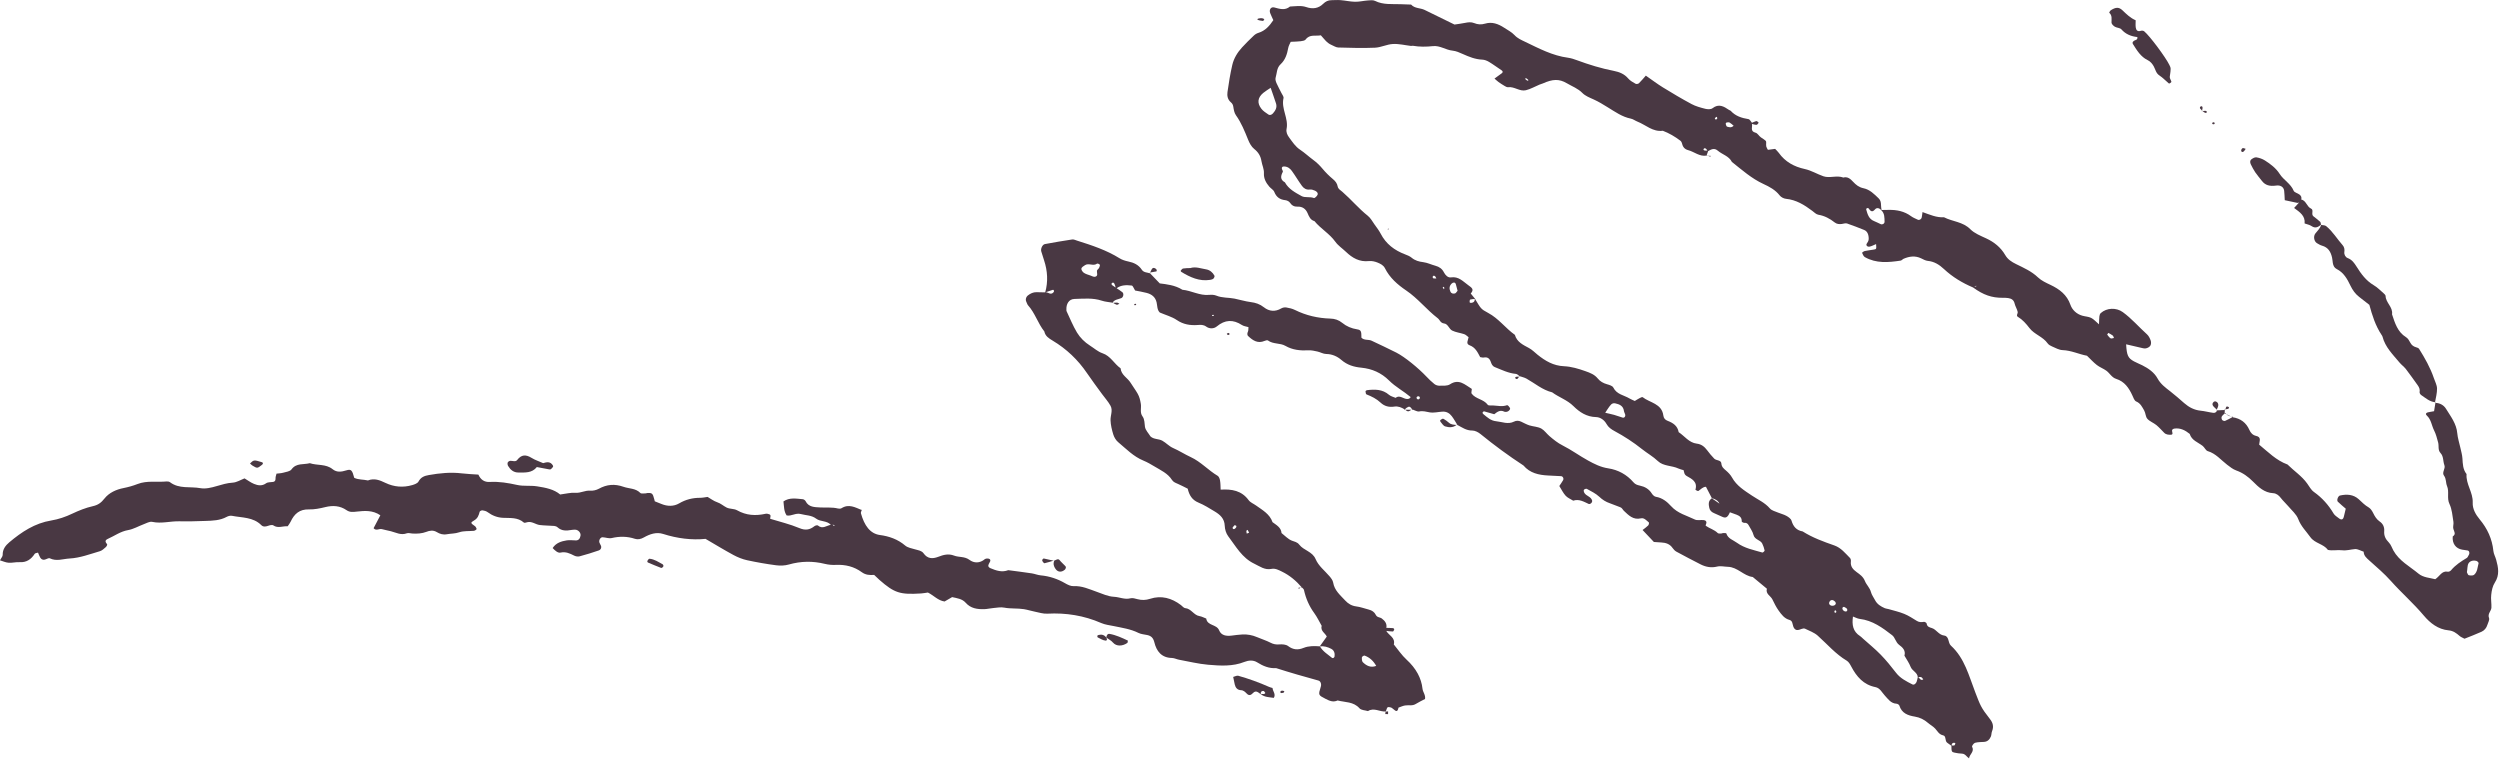 <?xml version="1.0" encoding="UTF-8" standalone="no"?><svg xmlns="http://www.w3.org/2000/svg" xmlns:xlink="http://www.w3.org/1999/xlink" fill="#493843" height="197.1" preserveAspectRatio="xMidYMid meet" version="1" viewBox="0.1 -0.0 649.5 197.1" width="649.5" zoomAndPan="magnify"><g id="change1_1"><path d="M444.74,129.42c-0.04-0.01-0.07-0.02-0.11-0.03c0.04,0.03,0.07,0.05,0.11,0.08c0.01,0,0.01-0.01,0.01-0.01 C444.75,129.44,444.74,129.43,444.74,129.42z"/><path d="M223.93,132.35c-0.01,0.02-0.02,0.04-0.02,0.06c0.05,0.02,0.1,0.04,0.15,0.06C224.06,132.47,223.93,132.35,223.93,132.35z"/><path d="M360.1,184.76c-0.02,0-0.05,0-0.07,0c-0.02,0.04-0.04,0.09-0.07,0.13L360.1,184.76z"/><path d="M648.25,151.37c1.3-1.99,0.91-3.95,0.35-5.97c-0.21-0.76-0.64-1.49-0.72-2.26c-0.32-3.13-1.56-5.82-3.56-8.21 c-1.04-1.25-1.89-2.74-1.81-4.35c0.12-2.65-1.81-4.79-1.6-7.42c-0.96-1.2-0.98-2.63-1.07-4.06c-0.06-0.94-0.34-1.87-0.54-2.8 c-0.27-1.24-0.69-2.47-0.8-3.73c-0.21-2.51-1.72-4.4-2.95-6.4c-0.56-0.9-1.56-1.48-2.73-1.5c-0.12,0.73-0.24,1.46-0.35,2.16 c-0.4,0.07-0.7,0.15-1,0.18c-1.04,0.11-1.39,0.48-0.87,0.96c1.14,1.06,1.23,2.57,1.87,3.84c0.5,0.98,0.77,2.08,1.06,3.16 c0.24,0.9-0.12,1.94,0.62,2.73c0.83,0.89,0.61,2.11,1,3.14c0.36,0.94-0.74,1.87-0.1,2.73c0.63,0.84,0.43,1.86,0.79,2.7 c0.64,1.51-0.11,3.11,0.63,4.66c0.67,1.39,0.77,3.07,1.03,4.64c0.1,0.6-0.19,1.29-0.01,1.86c0.22,0.72,0.73,1.35-0.17,1.94 c-0.16,1.83,0.76,3.13,2.45,3.43c0.47,0.08,0.94,0.12,1.41,0.21c0.45,0.09,0.61,0.69,0.32,1.15c-0.17,0.27-0.28,0.64-0.52,0.79 c-1.49,0.9-2.95,1.83-4.08,3.19c-0.18,0.22-0.58,0.44-0.83,0.39c-1.6-0.32-2.1,1.17-3.29,1.95c-1.38-0.36-3.13-0.43-4.33-1.43 c-2.28-1.9-5.05-3.31-6.56-6.05c-0.38-0.69-0.62-1.51-1.16-2.05c-0.85-0.86-1.31-1.76-1.21-2.97c0.08-1.03-0.32-1.91-1.16-2.48 c-0.83-0.57-1.29-1.35-1.72-2.23c-0.27-0.55-0.67-1.16-1.17-1.45c-0.99-0.56-1.74-1.36-2.56-2.11c-1.41-1.28-3.12-1.37-4.89-0.97 c-0.49,0.11-0.91,1.25-0.55,1.6c0.68,0.67,1.43,1.27,2.06,1.82c-0.21,0.85-0.36,1.44-0.49,2.03c-0.18,0.81-0.64,0.98-1.27,0.48 c-0.49-0.39-1.1-0.74-1.4-1.25c-1.32-2.23-2.98-4.09-5.1-5.6c-0.74-0.52-1.22-1.44-1.77-2.21c-1.4-1.96-3.43-3.26-5.1-4.93 c-2.93-1.06-5.05-3.26-7.37-5.16c0.05-0.9,0.68-1.96-0.82-2.28c-0.85-0.18-1.4-0.8-1.72-1.54c-0.84-1.91-2.29-2.97-4.32-3.29 l0.06-0.11c-0.15-0.02-0.31-0.05-0.45-0.09c0.11,0.05,0.21,0.1,0.32,0.16c-0.64,0.34-1.26,0.7-1.93,0.98 c-0.2,0.08-0.63-0.08-0.76-0.26c-0.15-0.21-0.22-0.65-0.1-0.86c0.19-0.32,0.5-0.57,0.79-0.83c0.14,0.07,0.29,0.14,0.43,0.21 c-0.1-0.1-0.21-0.2-0.3-0.34l-0.16,0.12c0.01-0.29,0.02-0.58,0.03-0.87c-0.66,0.03-1.33,0.06-1.99,0.09 c-0.17,0.44-0.52,0.71-0.98,0.65c-1.11-0.14-2.19-0.45-3.3-0.56c-1.67-0.17-3.04-0.89-4.27-1.97c-1.2-1.04-2.39-2.11-3.65-3.08 c-1.25-0.97-2.47-1.85-3.29-3.35c-0.83-1.52-2.34-2.59-3.94-3.39c-0.71-0.36-1.46-0.64-2.16-1.02c-1.57-0.86-1.88-1.55-2.05-4.44 c1.26,0.3,2.49,0.59,3.73,0.87c0.46,0.1,0.96,0.27,1.39,0.19c0.43-0.08,0.95-0.35,1.17-0.7c0.21-0.33,0.24-0.92,0.1-1.31 c-0.2-0.59-0.51-1.22-0.96-1.63c-2.12-1.91-3.98-4.1-6.31-5.79c-1.67-1.21-4.15-1.14-5.71,0.26c-0.21,0.19-0.33,0.56-0.36,0.86 c-0.07,0.57-0.06,1.15-0.1,2.06c-0.84-0.71-1.36-1.34-2.04-1.67c-0.69-0.34-1.53-0.35-2.29-0.57c-1.49-0.42-2.62-1.5-3.08-2.81 c-0.92-2.64-2.83-4.07-5.18-5.19c-1.14-0.54-2.37-1.1-3.26-1.95c-1.66-1.59-3.7-2.48-5.67-3.45c-1.2-0.59-2.18-1.21-2.85-2.37 c-1.16-1.99-2.86-3.35-4.94-4.32c-1.44-0.67-3.03-1.29-4.11-2.37c-1.94-1.97-4.62-1.96-6.84-3.11c-1.95,0.12-3.68-0.68-5.59-1.35 c-0.07,0.5-0.11,0.94-0.2,1.37c-0.11,0.52-0.63,0.81-1.05,0.6c-0.57-0.28-1.19-0.51-1.69-0.88c-1.76-1.31-3.75-1.7-5.88-1.66 c-0.61,0.01-1.22,0.02-1.82,0.03c-0.06-0.43-0.14-0.86-0.14-1.29c-0.01-0.66-0.12-1.26-0.62-1.74c-1.15-1.11-2.31-2.29-3.92-2.62 c-1.19-0.25-1.95-0.86-2.74-1.71c-0.61-0.66-1.38-1.39-2.5-1.07c-1.71-0.65-3.56,0.23-5.18-0.33c-1.63-0.56-3.12-1.51-4.87-1.89 c-2.72-0.59-5.07-1.86-6.73-4.2c-0.27-0.38-0.64-0.7-0.95-1.03c-0.65,0.09-1.27,0.17-1.88,0.25c-0.15-0.31-0.35-0.57-0.42-0.87 c-0.07-0.3-0.03-0.63-0.02-0.95c0-0.54-0.01-0.51-1.36-1.41c-0.52-0.35-0.87-1.09-1.4-1.22c-1.49-0.37-0.76-1.48-0.94-2.28 c0.4,0.09,0.81,0.25,1.21,0.23c0.19-0.01,0.37-0.35,0.55-0.54c-0.19-0.15-0.41-0.46-0.57-0.43c-0.41,0.07-0.8,0.29-1.19,0.44 c-0.3-0.33-0.56-0.9-0.9-0.95c-1.76-0.28-3.38-0.79-4.62-2.16c-0.1-0.11-0.29-0.13-0.42-0.22c-1.36-0.92-2.67-1.73-4.32-0.44 c-0.41,0.32-1.27,0.29-1.85,0.14c-1.23-0.31-2.49-0.65-3.59-1.24c-2.52-1.35-4.99-2.82-7.43-4.32c-1.46-0.9-2.83-1.94-4.44-3.06 c-0.51,0.57-1.11,1.31-1.78,1.97c-0.18,0.18-0.67,0.27-0.87,0.15c-0.69-0.39-1.43-0.79-1.93-1.38c-1-1.18-2.3-1.69-3.72-1.97 c-3.29-0.64-6.48-1.62-9.61-2.78c-0.74-0.28-1.52-0.53-2.3-0.64c-4.03-0.53-7.55-2.41-11.13-4.13c-1-0.48-1.99-0.89-2.79-1.76 c-0.74-0.79-1.77-1.31-2.7-1.92c-1.51-0.98-3.12-1.6-4.96-1.04c-0.96,0.29-1.9,0.23-2.81-0.15c-0.78-0.32-1.54-0.22-2.33-0.06 c-0.93,0.19-1.87,0.3-2.78,0.44c-2.62-1.29-5.18-2.55-7.76-3.8c-1.13-0.55-2.57-0.34-3.51-1.39c-0.94-0.03-1.88-0.07-2.82-0.1 c-2.21-0.07-4.44,0.19-6.54-0.85c-0.52-0.26-1.26-0.17-1.89-0.12c-1.11,0.08-2.21,0.36-3.31,0.34c-1.26-0.02-2.51-0.32-3.77-0.42 c-0.79-0.07-1.6,0-2.39,0.01c-0.84,0.01-1.5,0.33-2.11,0.93c-1.26,1.24-2.76,1.43-4.42,0.86c-1.38-0.47-2.81-0.2-4.22-0.14 c-1.3,1.09-2.68,0.61-4.08,0.24c-0.87-0.23-1.41,0.58-1.06,1.48c0.23,0.59,0.51,1.16,0.81,1.82c-0.98,1.47-2.09,2.77-3.9,3.31 c-0.44,0.13-0.87,0.41-1.2,0.73c-1.04,0.99-2.06,1.99-3.03,3.05c-1.2,1.31-2.13,2.83-2.53,4.55c-0.54,2.32-0.92,4.69-1.25,7.05 c-0.13,0.94,0.04,1.93,0.85,2.62c0.37,0.31,0.58,0.65,0.66,1.16c0.12,0.76,0.25,1.62,0.68,2.22c1.41,1.97,2.28,4.17,3.18,6.39 c0.35,0.87,0.85,1.8,1.55,2.36c1.07,0.85,1.69,1.83,1.9,3.14c0.17,1.08,0.71,2.08,0.65,3.22c-0.07,1.34,0.54,2.46,1.39,3.45 c0.41,0.48,1.09,0.83,1.3,1.37c0.54,1.36,1.46,2,2.87,2.15c0.42,0.05,0.96,0.3,1.18,0.63c0.5,0.75,1.13,1.09,1.98,1.05 c1.29-0.06,2.14,0.58,2.62,1.69c0.39,0.9,0.73,1.78,1.79,2.07c1.6,1.97,3.9,3.23,5.41,5.34c0.72,1.02,1.84,1.75,2.76,2.63 c1.67,1.6,3.51,2.68,5.97,2.41c0.76-0.08,1.62,0.12,2.33,0.42c0.7,0.3,1.44,0.65,1.84,1.44c1.24,2.49,3.3,4.28,5.52,5.78 c3.05,2.06,5.3,4.99,8.2,7.21c0.55,0.42,0.68,1.25,1.66,1.36c1.02,0.12,1.26,1.43,2.08,1.84c0.96,0.48,2.1,0.59,3.14,0.94 c0.42,0.14,0.75,0.52,1.13,0.79c-0.11,0.76-0.79,1.71,0.25,2.09c1.53,0.56,2.1,1.84,2.76,3.08c0.33,0.04,0.65,0.17,0.94,0.11 c0.97-0.19,1.5,0.24,1.81,1.1c0.21,0.58,0.38,1.11,1.09,1.4c1.77,0.7,3.48,1.57,5.43,1.75c0.35,0.03,0.67,0.37,1,0.63 c-0.02,0.03-0.04,0.06-0.06,0.09c0.07,0,0.14,0.01,0.2,0.01l-0.12-0.13c0.58,0.21,1.21,0.33,1.74,0.63 c2.2,1.23,4.14,2.94,6.67,3.56c1.77,1.31,3.92,1.97,5.55,3.6c1.55,1.54,3.41,2.78,5.85,2.83c1.1,0.02,2.14,0.75,2.71,1.77 c0.5,0.9,1.25,1.41,2.09,1.86c2.51,1.35,4.91,2.91,7.13,4.68c1.36,1.08,2.88,1.92,4.16,3.14c1.42,1.35,3.61,1.1,5.34,1.92 c0.41,0.2,0.88,0.28,1.32,0.42c0.17,0.59,0.13,1.13,0.83,1.53c1.32,0.74,2.86,1.5,2.24,3.55c-0.01,0.04,0.62,0.42,0.76,0.33 c0.66-0.42,1.16-1.09,1.98-1.09c0.52,1,1.02,1.97,1.53,2.95c0.83,0.24,1.58,0.58,1.98,1.43c-0.66-0.46-1.32-0.93-1.98-1.39 c-0.98,0.64-0.86,1.57-0.66,2.51c0.14,0.67,0.61,1.08,1.22,1.34c0.72,0.32,1.44,0.65,2.17,0.97c0.92,0.41,1.39,0.13,1.96-1.19 c0.6,0.22,1.2,0.42,1.79,0.65c0.79,0.31,1.34,0.77,1.28,1.74c-0.01,0.11,0.46,0.38,0.68,0.36c0.56-0.06,0.89,0.19,1.12,0.62 c0.45,0.83,1.04,1.63,1.26,2.52c0.33,1.29,1.8,1.26,2.28,2.26c0.27,0.56,0.48,1.17,0.61,1.78c0.03,0.14-0.44,0.57-0.58,0.53 c-2.27-0.66-4.62-1.09-6.62-2.54c-1-0.73-2.31-1.04-2.75-2.42c-0.04-0.12-0.56-0.09-0.85-0.1c-0.15,0-0.31,0.12-0.46,0.12 c-0.31-0.01-0.74,0.06-0.91-0.11c-0.89-0.9-2.13-1.19-3.12-1.9c-0.06-0.04,0.01-0.31,0.07-0.44c0.27-0.59-0.05-0.96-0.55-1.03 c-0.77-0.11-1.69,0.16-2.34-0.15c-2.11-1.03-4.47-1.58-6.17-3.46c-1.04-1.15-2.29-2.18-3.98-2.45c-0.4-0.06-0.83-0.5-1.06-0.87 c-0.74-1.17-1.82-1.77-3.11-2.04c-0.64-0.14-1.19-0.32-1.64-0.85c-1.73-2.02-4.02-3.25-6.55-3.63c-1.98-0.3-3.63-1.14-5.28-2.05 c-2.23-1.22-4.29-2.75-6.56-3.89c-1.31-0.66-2.36-1.52-3.45-2.45c-0.73-0.63-1.3-1.48-2.06-1.92c-0.91-0.53-2.12-0.53-3.16-0.86 c-0.74-0.24-1.43-0.64-2.15-0.97c-0.61-0.28-1.22-0.31-1.83,0c-1.57,0.79-3.1,0.05-4.65-0.1c-1.38-0.14-2.3-1.01-3.28-1.82 c-0.36-0.29-0.33-0.55,0.12-0.76c0.87,0.25,1.79,0.5,2.68,0.76c0.79-0.63,1.54-1.2,2.6-0.67c0.24,0.12,0.66,0.07,0.92-0.06 c0.26-0.12,0.55-0.41,0.6-0.67c0.04-0.21-0.23-0.51-0.41-0.73c-0.09-0.11-0.3-0.25-0.4-0.22c-1.22,0.46-2.44,0.12-3.66,0.07 c-0.46-0.02-1.16,0.08-1.34-0.17c-1.07-1.48-3.14-1.48-4.18-2.9c-0.21-0.29,0.16-1.15-0.02-1.27c-1.71-1.02-3.27-2.7-5.62-1.15 c-0.7,0.46-1.82,0.34-2.76,0.36c-0.43,0.01-0.95-0.17-1.29-0.44c-0.74-0.59-1.43-1.26-2.08-1.95c-2.09-2.21-5.56-5.06-7.78-6.2 c-2.12-1.08-4.29-2.08-6.44-3.1c-0.84-0.4-1.92-0.02-2.65-0.79c0.01-1.65-0.09-2.01-1.13-2.17c-1.46-0.23-2.75-0.77-3.87-1.69 c-0.91-0.74-1.91-1.07-3.08-1.1c-3.22-0.1-6.29-0.8-9.19-2.24c-0.69-0.34-1.49-0.53-2.25-0.65c-0.42-0.07-0.95,0.03-1.32,0.25 c-1.57,0.93-3.14,0.77-4.47-0.28c-1.07-0.85-2.17-1.21-3.47-1.37c-1.41-0.18-2.79-0.62-4.2-0.9c-1.55-0.31-3.18-0.14-4.7-0.77 c-0.56-0.23-1.26-0.26-1.88-0.2c-2.46,0.24-4.6-1.11-6.95-1.33c-1.93-1.22-4.17-1.43-5.88-1.65c-1.04-1.08-1.78-1.86-2.51-2.61 c0.03-0.06,0.05-0.1,0.07-0.16c-0.06,0.01-0.13,0.02-0.19,0.03l0.12,0.13c-0.74-0.25-1.67-0.2-2.14-0.92 c-0.86-1.31-2.09-1.87-3.55-2.17c-0.77-0.16-1.57-0.41-2.23-0.82c-3.42-2.13-7.19-3.37-10.99-4.57c-0.45-0.14-0.93-0.39-1.36-0.32 c-2.36,0.35-4.7,0.76-7.05,1.19c-0.67,0.12-1.17,1.23-0.95,1.93c0.23,0.76,0.47,1.52,0.72,2.28c0.91,2.76,1.08,5.53,0.3,8.34 c-0.76-0.02-1.52-0.04-2.28-0.05c-0.84-0.01-1.55,0.33-2.2,0.83c-0.53,0.41-0.71,1.12-0.41,1.71c0.15,0.28,0.22,0.63,0.42,0.86 c1.83,2.01,2.56,4.7,4.24,6.8c0.25,1.23,1.19,1.8,2.17,2.39c3.59,2.15,6.56,4.97,8.92,8.45c1.25,1.84,2.59,3.62,3.9,5.42 c0.74,1.02,1.61,1.96,2.21,3.06c0.65,1.19-0.04,2.5,0,3.75c0.04,1.25,0.35,2.52,0.72,3.72c0.23,0.73,0.69,1.5,1.27,1.98 c2.07,1.73,3.96,3.72,6.54,4.78c1.02,0.42,1.99,0.98,2.93,1.55c1.62,0.98,3.41,1.77,4.49,3.46c0.37,0.59,0.95,0.78,1.54,1.04 c0.88,0.38,1.72,0.84,2.56,1.25c0.39,1.67,1.12,2.93,2.8,3.62c1.47,0.6,2.83,1.47,4.2,2.29c1.4,0.84,2.55,1.84,2.62,3.73 c0.03,0.92,0.35,1.98,0.89,2.7c2,2.63,3.59,5.64,6.8,7.16c1.43,0.68,2.69,1.7,4.45,1.34c0.98-0.2,1.87,0.29,2.73,0.71 c2,0.97,3.66,2.37,5.11,4.05c-0.06,0.05-0.13,0.1-0.19,0.15c0.1-0.02,0.19-0.03,0.29-0.05c0,0-0.01-0.01-0.01-0.01 c0,0,0.01,0.01,0.01,0.01l-0.04-0.04c-0.03-0.03-0.06-0.06-0.06-0.06c0.21,0.23,0.54,0.44,0.6,0.71c0.48,2.19,1.34,4.19,2.68,6.02 c0.74,1.02,1.29,2.19,1.92,3.29c-0.38,1.36,0.94,1.91,1.33,2.8c-0.63,0.87-1.22,1.7-1.82,2.54c-1.43-0.11-2.88-0.14-4.23,0.41 c-1.46,0.59-2.71,0.49-4.02-0.5c-0.56-0.42-1.52-0.47-2.28-0.41c-0.83,0.06-1.51-0.05-2.26-0.44c-1.12-0.59-2.36-0.95-3.53-1.46 c-1.2-0.52-2.45-0.74-3.74-0.69c-0.95,0.04-1.9,0.19-2.85,0.3c-1.35,0.16-2.68,0.01-3.25-1.39c-0.65-1.6-3.08-1.12-3.34-3.04 c-0.59-0.22-1.16-0.54-1.77-0.64c-1.49-0.24-2.13-1.95-3.71-2.07c-0.38-0.03-0.72-0.52-1.09-0.79c-2.42-1.83-5.1-2.58-8.02-1.63 c-1.14,0.37-2.15,0.39-3.25,0.1c-0.61-0.16-1.3-0.38-1.86-0.23c-1.49,0.39-2.82-0.32-4.23-0.39c-1.62-0.08-3.04-0.78-4.55-1.31 c-1.91-0.67-3.82-1.58-5.98-1.46c-0.73,0.04-1.55-0.37-2.22-0.76c-1.97-1.14-4.05-1.83-6.32-2.04c-0.78-0.07-1.54-0.4-2.32-0.52 c-2.04-0.31-4.08-0.56-6.12-0.83c-1.63,0.64-3.13,0.11-4.62-0.51c-0.5-0.21-0.7-0.54-0.45-1.06c0.2-0.42,0.65-0.92,0.27-1.29 c-0.22-0.22-1.01-0.23-1.27-0.01c-1.31,1.12-2.83,1.07-3.98,0.21c-1.29-0.97-2.74-0.63-4.01-1.12c-1.51-0.58-2.8-0.2-4.15,0.32 c-1.48,0.56-2.78,0.52-3.8-0.93c-0.48-0.68-1.35-0.77-2.12-1c-0.91-0.27-1.97-0.43-2.65-1.01c-1.91-1.63-4.19-2.42-6.54-2.73 c-2.59-0.34-4.08-2.51-4.95-5.63c-0.07-0.25,0.11-0.56,0.21-0.86c-1.69-0.68-3.35-1.68-5.25-0.48c-0.23,0.15-0.63,0.15-0.92,0.08 c-1.56-0.39-3.15-0.18-4.71-0.28c-1.31-0.08-2.93-0.03-3.71-1.63c-0.12-0.24-0.48-0.49-0.75-0.51c-1.7-0.14-3.43-0.5-5,0.58 c0.16,1.27,0.08,2.55,0.83,3.64c1.27,0.25,2.32-0.73,3.69-0.36c1.34,0.37,2.74,0.26,4,1.21c1.08,0.82,2.77,0.46,3.79,1.59 c-1.1,0.18-2.15,1.21-3.36,0.17c-0.15-0.13-0.67,0-0.89,0.17c-1.22,0.96-2.35,1.17-3.92,0.51c-2.45-1.03-5.07-1.64-7.59-2.42 c-0.01-0.46,0.34-0.96-0.26-1.18c-0.29-0.11-0.65-0.19-0.94-0.12c-2.58,0.57-5.02,0.44-7.4-0.91c-0.79-0.45-1.9-0.3-2.72-0.71 c-0.83-0.42-1.52-1.08-2.47-1.39c-0.88-0.29-1.66-0.91-2.47-1.37c-0.69,0.09-1.32,0.23-1.96,0.23c-1.94,0-3.71,0.44-5.42,1.44 c-1.43,0.84-3.07,0.8-4.64,0.15c-0.58-0.24-1.18-0.47-1.7-0.68c-0.07-0.26-0.11-0.41-0.14-0.56c-0.38-1.5-0.57-1.67-1.81-1.59 c-0.16,0.01-0.31,0.1-0.47,0.09c-0.46-0.01-1.1,0.13-1.33-0.11c-1.23-1.26-2.91-1.08-4.37-1.6c-2.29-0.81-4.33-0.64-6.42,0.51 c-0.66,0.36-1.54,0.56-2.29,0.5c-1.31-0.11-2.42,0.65-3.74,0.54c-1.24-0.09-2.51,0.26-4.01,0.45c-1.61-1.36-3.74-1.77-5.99-2.12 c-1.74-0.28-3.47,0.02-5.18-0.36c-2.34-0.52-4.7-0.92-7.11-0.78c-1.46,0.09-2.41-0.64-2.97-1.91c-1.45-0.1-2.88-0.15-4.31-0.32 c-2.89-0.35-5.73-0.06-8.57,0.44c-1.17,0.2-2.07,0.56-2.68,1.69c-0.25,0.46-1.02,0.74-1.6,0.91c-2.39,0.7-4.76,0.5-6.99-0.57 c-1.48-0.71-2.9-1.29-4.54-0.63c-1.19-0.28-2.47-0.15-3.56-0.68c-0.51-1.97-0.8-2.33-2.02-1.95c-1.3,0.4-2.48,0.61-3.62-0.31 c-1.74-1.4-3.97-0.9-5.9-1.55c-1.61,0.44-3.5-0.12-4.76,1.62c-0.39,0.53-1.41,0.65-2.16,0.86c-0.58,0.16-1.2,0.17-1.73,0.24 c-0.12,0.5-0.26,0.81-0.25,1.11c0.01,0.51-0.05,0.93-0.64,1.04c-0.61,0.11-1.36,0.02-1.81,0.35c-1.07,0.78-2.13,0.58-3.16,0.16 c-0.86-0.35-1.62-0.94-2.45-1.43c-1.01,0.39-2.03,1.05-3.08,1.11c-1.47,0.09-2.79,0.5-4.17,0.9c-1.36,0.4-2.9,0.78-4.24,0.53 c-2.61-0.48-5.48,0.26-7.84-1.52c-0.23-0.18-0.62-0.25-0.92-0.22c-2.51,0.25-5.09-0.29-7.55,0.67c-1.18,0.46-2.39,0.8-3.65,1.05 c-1.88,0.37-3.73,1.19-4.94,2.72c-0.84,1.07-1.65,1.68-3.01,1.98c-1.84,0.41-3.65,1.14-5.36,1.95c-1.76,0.84-3.58,1.46-5.45,1.77 c-4.28,0.7-7.69,2.97-10.89,5.66c-0.98,0.82-1.77,1.83-1.73,3.28c0.01,0.41-0.4,0.83-0.71,1.41c0.77,0.23,1.5,0.58,2.26,0.63 c0.93,0.07,1.89-0.21,2.82-0.15c1.82,0.12,3.02-0.74,3.96-2.18c0.12-0.18,0.52-0.19,0.85-0.3c0.18,0.42,0.33,0.85,0.55,1.25 c0.24,0.44,0.65,0.69,1.17,0.58c0.47-0.1,1.04-0.51,1.35-0.35c1.73,0.85,3.42,0.14,5.12,0.05c2.74-0.15,5.29-1.14,7.89-1.9 c0.57-0.17,1.07-0.66,1.54-1.07c0.19-0.16,0.42-0.62,0.34-0.72c-0.46-0.57-0.7-1.02,0.19-1.42c1.74-0.77,3.27-1.93,5.24-2.27 c1.39-0.24,2.68-1.01,4.02-1.51c0.74-0.27,1.58-0.78,2.26-0.63c2.4,0.52,4.72-0.21,7.08-0.15c2.22,0.06,4.45-0.02,6.68-0.09 c1.91-0.06,3.83-0.1,5.59-1.06c0.4-0.22,0.96-0.36,1.39-0.27c2.62,0.52,5.48,0.3,7.6,2.42c0.5,0.5,1.14,0.4,1.79,0.17 c0.42-0.15,1.05-0.31,1.33-0.11c1.23,0.85,2.49,0.12,3.73,0.24c0.26-0.4,0.57-0.77,0.77-1.2c0.95-2.04,2.33-3.26,4.77-3.19 c1.41,0.04,2.86-0.26,4.24-0.6c1.97-0.48,3.82-0.37,5.5,0.79c0.87,0.6,1.69,0.5,2.68,0.38c2.02-0.22,4.12-0.41,6.12,0.96 c-0.58,1.11-1.17,2.22-1.76,3.35c0.64,0.8,1.46,0.05,2.17,0.25c0.76,0.22,1.55,0.34,2.31,0.54c1.36,0.35,2.64,1.11,4.15,0.54 c0.41-0.15,0.94,0.02,1.42,0.06c1.25,0.09,2.6-0.02,3.61-0.42c0.94-0.37,1.83-0.51,2.75,0.04c0.82,0.49,1.6,0.76,2.67,0.56 c1.04-0.19,2.08-0.13,3.16-0.5c1.17-0.4,2.51-0.27,3.78-0.38c0.15-0.01,0.32-0.08,0.45-0.17c0.13-0.08,0.33-0.26,0.31-0.32 c-0.11-0.26-0.23-0.58-0.45-0.73c-1.13-0.78-1.22-0.91-0.26-1.45c0.98-0.55,1.25-1.34,1.49-2.29c0.05-0.18,0.51-0.4,0.76-0.36 c0.45,0.06,0.95,0.2,1.31,0.47c1.2,0.89,2.53,1.4,3.99,1.47c1.89,0.09,3.83-0.17,5.43,1.24c0.16,0.14,0.61-0.04,0.92-0.11 c1.19-0.27,2.12,0.61,3.2,0.74c1.25,0.15,2.51,0.14,3.76,0.24c0.3,0.02,0.65,0.16,0.87,0.36c1.07,0.98,2.32,0.91,3.61,0.68 c0.31-0.06,0.63-0.07,0.95-0.07c0.82,0.01,1.54,0.82,1.4,1.57c-0.14,0.8-0.54,1.22-1.19,1.22c-0.8,0-1.62-0.14-2.39-0.01 c-1.41,0.23-2.78,0.64-3.66,1.99c0.57,0.62,1.35,1.34,2.01,1.19c1.41-0.32,2.46,0.22,3.61,0.79c0.4,0.2,0.97,0.29,1.39,0.17 c1.69-0.45,3.36-0.96,5.01-1.54c0.41-0.14,0.74-0.62,0.54-1.18c-0.11-0.3-0.31-0.56-0.41-0.85c-0.21-0.6,0.26-1.41,0.84-1.38 c0.79,0.04,1.62,0.38,2.34,0.21c2.06-0.48,4.04-0.47,6.07,0.2c0.73,0.24,1.54,0.07,2.29-0.36c1.55-0.87,3.24-1.48,5.01-0.91 c3.69,1.18,7.44,1.64,11.02,1.28c2.57,1.5,4.88,2.91,7.25,4.19c1.11,0.6,2.33,1.09,3.56,1.36c2.49,0.54,5,0.98,7.53,1.31 c1.08,0.14,2.26,0.1,3.3-0.2c3.13-0.89,6.23-0.94,9.38-0.16c0.92,0.22,1.9,0.31,2.84,0.26c2.48-0.12,4.75,0.44,6.75,1.91 c0.99,0.72,2.05,0.78,3.19,0.69c0.46,0.44,0.91,0.89,1.39,1.31c3.91,3.42,5.38,3.85,10.8,3.51c0.63-0.04,1.26-0.17,1.78-0.24 c1.53,0.76,2.61,2.08,4.33,2.33c0.63-0.37,1.31-0.76,1.96-1.14c1.29,0.28,2.63,0.45,3.52,1.46c1.31,1.49,3.01,1.71,4.8,1.67 c0.79-0.02,1.57-0.23,2.36-0.29c0.95-0.08,1.94-0.29,2.85-0.11c1.71,0.33,3.44,0.13,5.13,0.4c0.94,0.15,1.85,0.46,2.79,0.64 c1.09,0.22,2.2,0.59,3.28,0.53c4.86-0.26,9.52,0.48,14,2.43c1.01,0.44,2.15,0.57,3.24,0.79c2.18,0.46,4.4,0.76,6.44,1.78 c0.69,0.35,1.54,0.38,2.32,0.56c1.02,0.23,1.53,0.77,1.81,1.88c0.56,2.32,1.86,4.02,4.57,4.07c0.62,0.01,1.23,0.35,1.86,0.46 c2.51,0.46,5.01,1.08,7.54,1.3c3.17,0.27,6.37,0.49,9.47-0.75c1.03-0.41,2.25-0.51,3.26,0.12c1.53,0.96,3.1,1.63,4.94,1.51 c3.64,1.17,7.32,2.22,11,3.23c0.55,0.15,0.82,0.92,0.61,1.57c-0.7,2.25-0.67,2.19,1.25,3.19c1.03,0.53,1.99,0.94,3.11,0.41 c1.95,0.51,4.13,0.27,5.69,2.04c0.44,0.5,1.45,0.5,2.2,0.72c1.55-0.99,3.05,0.23,4.58,0.1c0.05-0.1,0.1-0.19,0.15-0.29 c0.13-0.27,0.17-0.67,0.39-0.8c0.2-0.12,0.58,0,0.87,0.06c0.14,0.03,0.26,0.17,0.39,0.25c0.58,0.38,1.25,1.4,1.55-0.22 c0.57-0.19,1.13-0.47,1.71-0.56c0.92-0.15,1.88,0.17,2.76-0.38c0.78-0.49,1.63-0.88,2.42-1.3c0.19-1.02-0.56-1.8-0.65-2.63 c-0.15-1.43-0.58-2.73-1.22-3.93c-0.74-1.37-1.73-2.57-2.92-3.66c-1.26-1.15-2.23-2.62-3.32-3.95c0.46-1.79-1.3-2.35-1.96-3.52 c0.58,0.06,1.16,0.16,1.73,0.15c0.13,0,0.28-0.36,0.35-0.58c0.02-0.06-0.19-0.28-0.3-0.29c-0.58-0.05-1.17-0.05-1.76-0.07 c0.22-1.11-0.4-1.84-1.18-2.43c-0.47-0.36-1.22-0.24-1.55-0.93c-0.37-0.76-1.02-1.19-1.84-1.39c-1.08-0.27-2.14-0.69-3.24-0.82 c-1.2-0.15-2.11-0.7-2.88-1.54c-1.28-1.39-2.79-2.6-3.13-4.67c-0.1-0.59-0.55-1.16-0.96-1.64c-1.24-1.46-2.84-2.65-3.6-4.45 c-0.83-1.98-3.08-2.23-4.24-3.74c-0.54-0.71-1.24-0.77-1.96-1.06c-0.99-0.4-1.77-1.28-2.65-1.96c-0.12-1.48-1.34-2.07-2.34-2.83 c-0.73-2.13-2.61-3.13-4.28-4.33c-0.65-0.47-1.49-0.78-1.93-1.39c-1.82-2.48-4.35-2.91-7.27-2.73c-0.04-0.78-0.02-1.57-0.15-2.34 c-0.07-0.45-0.28-1.04-0.61-1.24c-2.46-1.45-4.37-3.66-7.02-4.88c-1.56-0.72-3.02-1.68-4.61-2.37c-1-0.44-1.79-1.34-2.76-1.88 c-0.95-0.53-2.22-0.31-3.08-1.12c-0.51-0.83-1.29-1.6-1.43-2.47c-0.15-0.93-0.05-1.92-0.63-2.72c-0.75-1.01-0.27-2.17-0.44-3.24 c-0.16-0.97-0.36-1.86-0.83-2.67c-0.54-0.97-1.24-1.85-1.81-2.8c-0.79-1.32-2.47-2.03-2.62-3.79c-1.68-1.16-2.58-3.21-4.72-3.92 c-1.17-0.39-2.17-1.31-3.25-1.99c-1.37-0.87-2.54-2.03-3.36-3.38c-1.06-1.77-1.84-3.71-2.72-5.58c-0.06-0.13-0.02-0.31-0.03-0.47 c-0.05-1.23,0.55-2.64,2.09-2.68c2.38-0.06,4.76-0.33,7.1,0.45c0.89,0.3,1.86,0.35,2.79,0.52c0.52-0.84,1.48-0.85,2.28-1.18 c0.55-0.22,0.73-1.18,0.28-1.54c-0.47-0.38-0.99-0.69-1.49-1.03c1.18-0.88,2.56-0.86,3.93-0.7c0.28,0.03,0.49,0.69,0.87,1.29 c0.83,0.17,1.93,0.34,2.99,0.62c1.3,0.34,2.27,1.04,2.6,2.49c0.2,0.9,0.11,1.93,0.83,2.61c1.51,0.65,3.11,1.07,4.4,1.94 c1.71,1.17,3.51,1.44,5.45,1.3c0.79-0.06,1.49-0.11,2.23,0.43c0.82,0.59,1.95,0.58,2.71-0.05c2.14-1.78,4.25-1.87,6.55-0.37 c0.49,0.32,1.14,0.37,1.69,0.54c-0.04,0.48,0,0.8-0.1,1.07c-0.18,0.45-0.35,0.91,0.05,1.28c1.2,1.13,2.48,1.99,4.24,1.23 c0.27-0.12,0.71-0.24,0.88-0.11c1.36,1.01,3.14,0.6,4.53,1.4c1.88,1.08,3.89,1.27,6,1.16c0.77-0.04,1.56,0.14,2.32,0.31 c0.77,0.17,1.51,0.63,2.27,0.64c1.55,0.01,2.89,0.63,3.94,1.54c1.55,1.33,3.25,1.83,5.2,2.02c2.75,0.27,5.18,1.32,7.19,3.32 c1.68,1.68,3.81,2.79,5.63,4.32c-0.11,0.12-0.19,0.28-0.32,0.35c-1.22,0.67-2.34-1.17-3.59-0.15c-0.58-0.25-1.25-0.39-1.71-0.78 c-1.72-1.49-3.72-1.47-5.78-1.21c-0.13,0.02-0.35,0.21-0.34,0.3c0.03,0.28,0.08,0.73,0.25,0.79c1.34,0.52,2.59,1.13,3.67,2.14 c0.97,0.92,2.19,1.25,3.55,1.03c1-0.16,1.88,0.22,2.71,0.73l-0.04,0.08c-0.01,0.03-0.03,0.06-0.03,0.06l0,0v0c0,0,0,0,0,0 c0.08,0,0.16,0,0.24,0c-0.05-0.04-0.09-0.07-0.14-0.11c0.15-0.17,0.3-0.35,0.48-0.46c0.69-0.44,0.85-0.39,1.47,0.46 c-0.06,0.04-0.11,0.08-0.17,0.11c0.08,0,0.17,0,0.25,0l-0.06-0.13c0.6,0.19,1.25,0.63,1.79,0.52c0.98-0.21,1.81,0.09,2.72,0.24 c1.05,0.18,2.18-0.12,3.28-0.19c1.03-0.07,1.85,0.39,2.44,1.17c0.55,0.72,0.98,1.52,1.46,2.29c1.22,0.64,2.34,1.47,3.87,1.45 c0.72-0.01,1.56,0.44,2.14,0.91c3.58,2.92,7.29,5.64,11.16,8.17c1.69,1.99,3.98,2.48,6.43,2.6c1.11,0.06,2.23,0.11,3.34,0.17 c0.47,0.03,0.77,0.62,0.51,1.07c-0.3,0.53-0.67,1.03-0.97,1.49c0.6,0.95,1.01,1.84,1.65,2.53c0.51,0.56,1.3,0.86,1.96,1.28 c1.53-0.51,2.77,0.28,4.07,0.87c0.11,0.05,0.31-0.03,0.44-0.1c0.13-0.08,0.26-0.2,0.33-0.34c0.07-0.13,0.12-0.32,0.08-0.46 c-0.29-1.03-1.48-1.15-1.99-1.95c-0.15-0.23-0.26-0.63-0.16-0.82c0.1-0.19,0.6-0.37,0.77-0.27c1.11,0.62,2.3,1.18,3.21,2.03 c0.84,0.8,1.72,1.36,2.8,1.72c0.9,0.3,1.77,0.72,2.67,1.02c0.5,0.17,0.63,0.64,0.94,0.93c1.23,1.15,2.41,2.44,4.44,1.96 c0.83-0.2,1.44,0.56,2.05,1.06c0.1,0.08,0,0.61-0.16,0.78c-0.43,0.43-0.94,0.78-1.47,1.19c1.01,1.07,1.97,2.08,2.94,3.11 c0.68,0.05,1.31,0.1,1.95,0.13c1.16,0.06,2.18,0.39,2.89,1.41c0.27,0.38,0.62,0.77,1.02,0.98c2.1,1.14,4.21,2.25,6.34,3.33 c1.32,0.66,2.75,0.91,4.19,0.55c0.98-0.24,1.87,0.03,2.8,0.05c2.55,0.05,4.11,2.36,6.5,2.65c1.22,1.01,2.45,2.02,3.67,3.04 c-0.39,1.36,0.96,1.84,1.42,2.76c0.49,1,0.98,2.02,1.63,2.92c0.74,1.02,1.5,2.09,2.85,2.44c0.51,0.13,0.68,0.55,0.78,1.05 c0.09,0.45,0.24,0.96,0.54,1.27c0.52,0.52,1.15,0.26,1.76,0.02c0.28-0.11,0.68-0.19,0.93-0.07c1.13,0.55,2.38,0.99,3.29,1.8 c2.48,2.22,4.65,4.79,7.56,6.52c0.5,0.3,0.86,0.94,1.15,1.49c1.39,2.64,3.17,4.75,6.3,5.37c1.18,0.23,1.7,1.41,2.44,2.2 c0.87,0.93,1.56,2.03,3.03,2.11c0.26,0.01,0.67,0.26,0.74,0.49c0.62,1.99,2.21,2.57,4.02,2.86c1.3,0.21,2.42,0.77,3.41,1.63 c0.6,0.52,1.34,0.9,1.87,1.48c0.63,0.68,0.98,1.53,2.08,1.76c0.86,0.18,0.36,1.48,1.09,1.95c0.36,0.24,0.7,0.5,1.05,0.76 c0.01,1.51,0.05,1.63,0.85,1.79c0.62,0.13,1.25,0.23,1.88,0.25c0.88,0.03,1.22,0.82,1.85,1.23c0.1-1.06,1.49-1.74,0.79-3.03 c-0.09-0.17,0.42-0.92,0.76-1.01c0.75-0.21,1.56-0.19,2.35-0.24c0.92-0.06,1.44-0.64,1.77-1.39c0.18-0.43,0.13-0.96,0.31-1.39 c0.48-1.17,0.23-2.16-0.52-3.12c-2.46-3.13-2.55-3.66-3.85-7c-1.65-4.26-2.75-8.85-6.32-12.11c-0.82-0.75-0.39-2.45-1.77-2.62 c-1.43-0.18-1.97-1.57-3.2-1.95c-0.61-0.19-1.22-0.33-1.33-1.16c-0.02-0.19-0.48-0.49-0.7-0.45c-0.64,0.1-1.21,0.14-1.81-0.22 c-1.08-0.66-2.16-1.38-3.32-1.85c-1.32-0.54-2.73-0.85-4.1-1.25c-0.31-0.09-0.64-0.09-0.93-0.22c-1.04-0.45-1.99-1.02-2.54-2.08 c-0.36-0.7-0.88-1.37-1.07-2.11c-0.29-1.12-1.18-1.89-1.56-2.85c-0.46-1.16-1.3-1.72-2.17-2.35c-0.96-0.7-1.65-1.47-1.49-2.77 c0.04-0.29-0.04-0.7-0.24-0.9c-1.23-1.23-2.3-2.63-4.06-3.25c-2.84-0.99-5.67-2.02-8.23-3.64c-1.6-0.28-2.44-1.26-2.89-2.79 c-0.15-0.51-0.81-0.97-1.34-1.26c-0.68-0.38-1.48-0.55-2.2-0.86c-0.72-0.31-1.61-0.51-2.08-1.06c-1.29-1.51-3.07-2.27-4.65-3.33 c-1.97-1.32-4-2.55-5.2-4.73c-0.38-0.68-0.96-1.28-1.56-1.79c-0.6-0.52-1.12-0.91-1.2-1.85c-0.08-0.92-1.32-0.7-1.85-1.24 c-0.67-0.68-1.27-1.42-1.84-2.18c-0.7-0.92-1.46-1.57-2.71-1.72c-2-0.24-3.14-1.96-4.69-2.98c-0.28-1.64-1.46-2.41-2.86-2.94 c-0.67-0.25-1.03-0.69-1.12-1.38c-0.41-3.13-3.49-3.29-5.38-4.77c-0.13-0.1-0.59,0.15-0.86,0.29c-0.41,0.21-0.79,0.47-1.18,0.7 c-0.49-0.23-0.95-0.4-1.35-0.64c-1.45-0.88-3.34-1.04-4.23-2.85c-0.22-0.45-1.05-0.69-1.64-0.86c-0.96-0.27-1.79-0.73-2.4-1.49 c-0.85-1.05-1.98-1.47-3.22-1.91c-1.82-0.65-3.69-1.2-5.55-1.28c-2.76-0.12-4.86-1.38-6.87-2.99c-0.74-0.59-1.36-1.27-2.24-1.74 c-1.48-0.8-3.13-1.54-3.65-3.42c-2.45-1.73-4.22-4.26-6.95-5.7c-1.94-1.02-1.91-1.19-3.37-3.58c0.01,0,0.02,0,0.04,0 c-0.4-0.49-0.79-0.98-1.19-1.46c0.95-1.04,0.29-1.5-0.6-2.13c-1.39-0.99-2.51-2.36-4.54-2.06c-0.79,0.12-1.45-0.57-1.84-1.33 c-0.46-0.91-1.21-1.43-2.19-1.69c-1.06-0.28-2.08-0.8-3.14-0.93c-1.15-0.14-2.15-0.41-3.06-1.17c-0.47-0.39-1.09-0.64-1.68-0.86 c-2.76-1.04-4.97-2.7-6.35-5.38c-0.44-0.84-1.03-1.6-1.59-2.38c-0.55-0.78-1.02-1.68-1.75-2.26c-2.38-1.89-4.32-4.24-6.6-6.22 c-0.48-0.42-1.1-0.73-1.22-1.38c-0.16-0.84-0.59-1.39-1.24-1.93c-0.98-0.81-1.89-1.72-2.71-2.7c-0.72-0.86-1.5-1.63-2.41-2.29 c-1.16-0.85-2.21-1.85-3.4-2.64c-1.25-0.82-2-2.03-2.85-3.17c-0.5-0.66-0.84-1.42-0.68-2.23c0.57-2.76-1.45-5.24-0.79-8.02 c0.09-0.37-0.33-0.88-0.54-1.31c-0.42-0.86-0.9-1.7-1.28-2.57c-0.18-0.43-0.36-0.98-0.24-1.39c0.36-1.19,0.26-2.56,1.28-3.5 c1.24-1.15,1.71-2.64,2-4.25c0.11-0.59,0.45-1.14,0.65-1.6c1-0.05,1.8-0.05,2.58-0.15c0.46-0.06,1.08-0.15,1.3-0.45 c1.06-1.44,2.61-0.82,3.95-1.09c0.84,0.91,1.54,1.99,2.76,2.5c0.58,0.24,1.16,0.65,1.76,0.67c3.18,0.09,6.37,0.19,9.55,0.05 c1.56-0.07,3.08-0.88,4.64-0.96c1.56-0.09,3.14,0.32,4.71,0.5c0.16,0.02,0.32-0.07,0.48-0.04c1.74,0.3,3.48,0.28,5.22,0.09 c1.83-0.2,3.33,1,5.07,1.17c0.96,0.1,1.82,0.49,2.71,0.89c1.59,0.71,3.22,1.38,5.03,1.45c0.6,0.02,1.25,0.28,1.78,0.6 c1.09,0.65,2.11,1.43,3.17,2.12c0.36,0.24,0.47,0.44,0.22,0.75c-0.61,0.45-1.24,0.9-1.99,1.45c0.4,0.35,0.7,0.64,1.04,0.89 c0.52,0.37,1.06,0.72,1.61,1.04c0.27,0.16,0.6,0.35,0.88,0.31c1.64-0.21,3.04,1.18,4.63,0.79c1.21-0.3,2.34-0.96,3.51-1.45 c0.29-0.12,0.61-0.19,0.9-0.32c2.53-1.13,4.22-1.24,6.25-0.03c1.35,0.8,2.86,1.33,4.02,2.52c0.75,0.76,1.87,1.2,2.88,1.65 c1.32,0.59,2.52,1.34,3.74,2.09c1.88,1.15,3.71,2.47,5.97,2.92c0.6,0.12,1.13,0.55,1.72,0.78c2.17,0.85,3.98,2.72,6.58,2.37 c1.65,0.63,3.16,1.52,4.56,2.58c0.23,0.17,0.39,0.51,0.46,0.81c0.19,0.87,0.71,1.42,1.54,1.64c1.62,0.42,2.98,1.74,4.8,1.42 c0.14-0.39,0.27-0.78,0.41-1.16c0.81-0.45,1.59-0.91,2.52-0.11c1.18,1.01,2.89,1.38,3.66,2.92c2.61,2.07,5.1,4.3,8.18,5.72 c1.57,0.72,3.11,1.54,4.23,2.98c0.35,0.45,1.05,0.82,1.63,0.88c2.66,0.26,4.79,1.59,6.84,3.13c0.5,0.38,1.01,0.91,1.58,1.01 c1.64,0.27,3,1.02,4.27,2.02c0.54,0.42,1.17,0.46,1.81,0.38c0.46-0.06,0.97-0.26,1.37-0.13c1.5,0.5,2.97,1.1,4.44,1.68 c0.84,0.33,1.21,1.22,1.19,2.35c-0.01,0.53-0.29,0.85-0.53,1.25c-0.24,0.41,0.2,0.86,0.79,0.73c0.57-0.13,1.11-0.43,1.66-0.66 c0.09,1.3,0.1,1.31-0.59,1.43c-0.78,0.14-1.58,0.21-2.36,0.38c-0.27,0.06-0.71,0.42-0.7,0.45c0.19,0.41,0.38,0.93,0.73,1.13 c2.95,1.68,6.12,1.39,9.29,0.91c0.28-0.04,0.52-0.37,0.8-0.49c1.48-0.63,2.98-0.84,4.51-0.11c0.57,0.27,1.15,0.61,1.75,0.67 c1.69,0.16,2.99,0.99,4.19,2.11c2.22,2.08,4.79,3.62,7.58,4.8c2.66,1.94,4.86,2.7,7.71,2.68c0.47,0,0.95-0.01,1.41,0.07 c0.83,0.13,1.45,0.47,1.67,1.42c0.17,0.75,0.64,1.43,0.8,2.18c0.08,0.38-0.46,0.97,0.01,1.25c1.26,0.76,2.17,1.8,3.06,2.96 c1.26,1.64,3.48,2.21,4.71,3.96c0.26,0.37,0.74,0.63,1.17,0.81c0.88,0.37,1.79,0.91,2.7,0.94c2.29,0.08,4.32,1.1,6.35,1.46 c0.94,0.9,1.69,1.74,2.57,2.42c0.75,0.58,1.69,0.91,2.46,1.47c0.89,0.65,1.4,1.76,2.54,2.12c2.18,0.68,3.33,2.36,4.22,4.31 c0.26,0.57,0.52,1.36,0.99,1.56c1.13,0.47,1.56,1.45,2.08,2.35c0.38,0.66,0.35,1.62,0.82,2.15c0.61,0.69,1.6,1.03,2.34,1.63 c0.73,0.6,1.36,1.33,2.03,2c0.49,0.5,1.13,0.53,1.76,0.52c0.38-0.01,0.49-0.25,0.35-0.67c-0.19-0.55,0.05-0.87,0.59-0.94 c1.54-0.2,2.79,0.46,3.94,1.39c0.51,1.7,2.15,2.17,3.37,3.12c0.49,0.39,0.79,1.19,1.31,1.35c2.1,0.62,3.41,2.29,5.03,3.53 c0.77,0.58,1.49,1.18,2.41,1.51c1.68,0.6,3.04,1.58,4.32,2.87c1.42,1.43,2.95,2.91,5.25,3.02c0.78,0.04,1.45,0.54,1.97,1.23 c0.57,0.75,1.29,1.39,1.91,2.12c0.92,1.1,2.14,2.1,2.62,3.37c0.71,1.88,2.06,3.17,3.16,4.71c1.18,1.64,3.4,1.72,4.56,3.31 c1.24,0.26,2.48-0.06,3.72,0.09c1.13,0.14,2.21-0.22,3.31-0.31c0.73-0.05,1.5,0.44,2.25,0.68c0.03,1.07,0.76,1.65,1.49,2.31 c1.9,1.71,3.87,3.37,5.56,5.27c2.76,3.1,5.9,5.83,8.58,9.02c1.64,1.95,3.71,3.58,6.41,3.83c1.24,0.11,2.06,0.74,2.91,1.48 c0.34,0.3,0.81,0.45,1.25,0.7c1.5-0.61,3-1.16,4.44-1.82c0.73-0.34,1.26-0.97,1.5-1.78c0.18-0.6,0.62-1.31,0.43-1.78 c-0.44-1.13,0.57-1.78,0.62-2.68c0.06-1.11-0.19-2.24-0.05-3.33C647.43,153.42,647.68,152.25,648.25,151.37z M216.48,136.4 c-0.03-0.03-0.08-0.05-0.13-0.07c0.21,0.01,0.41,0.02,0.49,0.13C217.03,136.71,216.82,136.76,216.48,136.4z M353.92,170.77 c0.01-0.18,0.53-0.51,0.7-0.45c1.34,0.48,2.31,1.42,3.02,2.68c-1.45,0.55-2.54-0.05-3.47-0.95 C353.91,171.8,353.89,171.2,353.92,170.77z M345.95,168.56c0.75,0.39,0.99,1.15,0.87,1.98c-0.02,0.14-0.14,0.29-0.26,0.38 c-0.09,0.06-0.3,0.08-0.37,0.02c-1.13-0.93-2.42-1.69-3.18-3.01C344.05,167.79,345.04,168.09,345.95,168.56z M324.24,137.66 c0.13,0.24,0.25,0.48,0.38,0.73c-0.2,0.08-0.41,0.17-0.61,0.25c-0.04-0.24-0.12-0.49-0.11-0.73 C323.91,137.83,324.12,137.75,324.24,137.66z M320.85,136.44c0.14,0.05,0.33,0.06,0.41,0.15c0.23,0.29-0.31,0.96-0.72,0.87 c-0.1-0.02-0.26-0.3-0.22-0.37C320.45,136.85,320.66,136.65,320.85,136.44z M273.78,75.96c-0.68,0.76-1.33,0-2-0.05 c0.64-0.22,1.27-0.44,1.91-0.63c0.05-0.02,0.24,0.18,0.25,0.28C273.96,75.69,273.88,75.86,273.78,75.96z M285.62,69.65 c-0.19,0.25-0.53,0.48-0.54,0.74c-0.03,0.57,0.38,1.29-0.46,1.51c-0.36,0.1-0.84-0.18-1.25-0.33c-0.58-0.2-1.2-0.36-1.69-0.7 c-0.33-0.23-0.7-0.77-0.64-1.1c0.07-0.35,0.59-0.65,0.96-0.89c0.96-0.62,2.14,0.35,3.12-0.39c0.11-0.09,0.67,0.14,0.72,0.31 C285.92,69.04,285.71,69.37,285.62,69.65z M289,74.06c-0.09-0.07-0.17-0.32-0.12-0.39c0.2-0.32,0.54-0.34,0.72,0 c0.17,0.32,0.25,0.67,0.35,1.03C289.62,74.49,289.3,74.29,289,74.06z M315.09,82.1c-0.05-0.01-0.08-0.16-0.12-0.24 c0.13-0.03,0.26-0.08,0.39-0.07c0.04,0,0.07,0.17,0.11,0.27C315.34,82.07,315.21,82.12,315.09,82.1z M368.58,103.78 c-0.12-0.05-0.3-0.06-0.36-0.16c-0.21-0.34-0.09-0.6,0.3-0.67c0.12-0.02,0.34,0.06,0.39,0.15 C369.09,103.41,368.95,103.65,368.58,103.78z M507.77,192.96c0.11-0.01,0.24,0.1,0.35,0.15c-0.09,0.19-0.13,0.49-0.27,0.54 c-0.21,0.08-0.46,0.04-0.71,0.02C507.11,193.25,507.32,193,507.77,192.96z M499.23,175.93c0.22,0.08,0.37,0.37,0.54,0.57 c-0.13,0.05-0.27,0.15-0.4,0.14c-0.14-0.01-0.3-0.09-0.4-0.19c-0.18-0.16-0.33-0.35-0.5-0.53 C498.74,175.9,499.01,175.85,499.23,175.93z M481.5,160.18c0.64,0.23,1.17,0.54,1.74,0.61c3.34,0.39,5.92,2.29,8.44,4.24 c0.78,0.6,0.9,1.84,1.83,2.52c0.86,0.63,1.75,1.45,1.36,2.79c0.55,0.97,1.22,1.89,1.61,2.91c0.41,1.07,1.76,1.43,1.86,2.67 c-0.1,0.42-0.16,0.86-0.32,1.25c-0.19,0.46-0.66,0.85-1.1,0.63c-1.54-0.79-3.1-1.55-4.22-3c-1.26-1.63-2.56-3.25-4-4.72 c-1.44-1.48-3.06-2.79-4.6-4.17c-0.24-0.21-0.46-0.46-0.72-0.63C481.47,164.08,481.2,162.3,481.5,160.18z M478.81,157.84 c0.06-0.1,0.28-0.21,0.36-0.18c0.27,0.11,0.52,0.27,0.74,0.46c0.1,0.08,0.09,0.28,0.13,0.43c-0.09,0.11-0.17,0.29-0.28,0.31 C479.18,158.97,478.56,158.3,478.81,157.84z M477.11,159.14c-0.1,0.02-0.25,0.1-0.29,0.06c-0.09-0.08-0.18-0.23-0.15-0.33 c0.08-0.37,0.29-0.42,0.49-0.1C477.21,158.85,477.13,159.01,477.11,159.14z M475.67,156.01c0.49-0.3,0.91,0.01,1.25,0.37 c0.09,0.1,0.09,0.29,0.13,0.43c-0.07,0.12-0.11,0.29-0.22,0.36c-0.57,0.4-1.41,0.21-1.53-0.39 C475.26,156.56,475.46,156.15,475.67,156.01z M417.95,106c0.46-0.6,0.85-1.42,1.79-1.21c1.08,0.23,2.09,0.64,2.26,1.98 c0.04,0.3,0.22,0.57,0.31,0.87c0.16,0.53-0.2,1-0.67,0.85c-0.74-0.22-1.46-0.5-2.2-0.71c-0.72-0.2-1.45-0.34-2.3-0.54 C417.46,106.75,417.68,106.36,417.95,106z M382.04,77.83c0.38-0.12,0.79-0.12,1.19-0.16c0.07,0.68-0.34,0.97-0.98,1.03 c-0.11,0.01-0.35-0.12-0.35-0.18C381.91,78.28,381.93,77.86,382.04,77.83z M377.27,73.65c0.4-0.37,0.9-0.33,1.05,0.16 c0.18,0.59,0.32,1.2,0.46,1.73c-0.27,0.3-0.43,0.63-0.66,0.69c-0.46,0.12-0.96,0.06-1.2-0.46C376.57,75,376.6,74.28,377.27,73.65z M375.17,74.5c0.06,0.11,0.13,0.21,0.19,0.32c-0.04,0.11-0.09,0.22-0.13,0.33c-0.11-0.16-0.22-0.32-0.33-0.48 C374.99,74.62,375.08,74.56,375.17,74.5z M372.89,71.73c0.18,0.13,0.26,0.41,0.37,0.61c-0.25,0-0.52,0.03-0.77-0.02 c-0.09-0.02-0.2-0.23-0.19-0.34C372.33,71.65,372.59,71.52,372.89,71.73z M333.38,44.64c0.1-0.19-0.23-0.57-0.26-0.87 c-0.04-0.37,0.22-0.55,0.62-0.52c0.87,0.02,1.52,0.51,1.98,1.15c0.92,1.27,1.71,2.64,2.64,3.91c0.47,0.63,1.12,1.05,2.03,0.93 c0.43-0.06,0.93,0.11,1.35,0.3c0.41,0.19,0.86,0.58,0.66,1.07c-0.15,0.37-0.75,0.91-0.94,0.84c-1.06-0.42-2.31-0.01-3.21-0.51 c-1.63-0.91-3.37-1.8-4.33-3.57C332.65,46.68,332.8,45.73,333.38,44.64z M331.61,26.88c0.33,1.02-0.14,1.84-0.78,2.56 c-0.32,0.36-0.78,0.6-1.23,0.29c-0.64-0.44-1.33-0.87-1.79-1.47c-1.17-1.5-0.97-2.91,0.48-4.12c0.58-0.48,1.24-0.86,1.93-1.33 C330.7,24.22,331.18,25.54,331.61,26.88z M396.89,20.96c-0.22-0.14-0.42-0.33-0.62-0.51c0.13-0.04,0.3-0.14,0.38-0.1 c0.21,0.12,0.38,0.32,0.57,0.48C397.11,20.89,396.95,21,396.89,20.96z M443.02,39.11c-0.13-0.01-0.36-0.13-0.36-0.19 c0.02-0.36,0.27-0.52,0.59-0.33c0.18,0.11,0.3,0.33,0.43,0.52C443.46,39.13,443.24,39.14,443.02,39.11z M446,31.03 c-0.41,0.02-0.5-0.17-0.23-0.48c0.09-0.1,0.24-0.14,0.37-0.21c0.04,0.13,0.08,0.26,0.12,0.39C446.17,30.84,446.09,31.03,446,31.03z M448.79,32.9c-0.17-0.05-0.28-0.45-0.35-0.71c-0.03-0.1,0.12-0.34,0.22-0.36c0.26-0.05,0.58-0.1,0.79,0.01 c0.38,0.21,0.7,0.54,1.05,0.83C449.88,33.28,449.3,33.04,448.79,32.9z M488.73,58.24c-0.58-0.26-1.14-0.56-1.74-0.8 c-1.38-0.54-1.7-1.79-2.05-3.01c-0.03-0.1,0.09-0.32,0.19-0.36c0.11-0.05,0.36-0.02,0.42,0.06c0.5,0.66,0.89,1.2,1.71,0.24 c0.44-0.51,1.17-0.32,1.63,0.29c0,0,0-0.01,0-0.01c0.85,0.81,0.79,1.9,0.82,2.95C489.73,58.07,489.15,58.44,488.73,58.24z M513.05,74.46c-0.01,0-0.01,0-0.02,0c0.16-0.11,0.32-0.2,0.48-0.2C513.69,74.26,513.53,74.49,513.05,74.46z M548.44,87.9 c-0.36-0.23-0.62-0.62-0.89-0.96c-0.03-0.04,0.16-0.25,0.3-0.45c0.38,0.22,0.79,0.4,1.13,0.67c0.17,0.14,0.22,0.43,0.33,0.65 C549.01,87.84,548.63,88.02,548.44,87.9z M642.86,149.34c-0.29,0.24-0.91,0.19-1.35,0.11c-0.2-0.03-0.36-0.44-0.48-0.7 c-0.06-0.13,0.02-0.31,0.06-0.76c0.02-0.19,0.05-0.67,0.14-1.13c0.19-0.94,1.09-1.42,2.24-1.14c0.23,0.06,0.61,0.45,0.57,0.59 C643.75,147.36,643.76,148.58,642.86,149.34z"/><path d="M632.72,104.5c-0.01,0.05-0.02,0.11-0.03,0.16c0.04,0,0.08,0,0.12,0.01c0.01-0.05,0.02-0.1,0.02-0.15 C632.8,104.51,632.76,104.5,632.72,104.5z"/><path d="M632.42,98.24c-0.92-2.71-2.33-5.19-3.84-7.6c-0.14-0.23-0.52-0.34-0.81-0.43c-0.64-0.19-1.11-0.52-1.44-1.13 c-0.29-0.54-0.63-1.17-1.13-1.47c-2.24-1.38-2.89-3.69-3.65-5.95c0.29-1.88-1.63-2.99-1.67-4.76c-0.01-0.25-0.32-0.54-0.55-0.74 c-0.83-0.72-1.62-1.53-2.56-2.08c-1.98-1.17-3.26-2.94-4.43-4.81c-0.61-0.96-1.18-1.8-2.32-2.23c-0.56-0.21-0.95-0.88-0.86-1.57 c0.1-0.67,0-1.27-0.44-1.77c-1.45-1.64-2.58-3.57-4.29-4.96c-0.31-0.25-0.86-0.22-1.31-0.3c-0.24,0.91-0.94,1.51-1.49,2.22 c-0.6,0.78-0.32,2.1,0.44,2.53c0.42,0.24,0.83,0.51,1.29,0.63c1.6,0.44,2.28,1.62,2.61,3.1c0.1,0.47,0.13,0.95,0.2,1.42 c0.11,0.66,0.39,1.25,0.99,1.55c1.83,0.9,2.77,2.62,3.56,4.27c0.58,1.2,1.25,2.16,2.26,2.95c0.88,0.68,1.75,1.37,2.68,2.09 c0.73,2.69,1.57,5.41,3.18,7.82c0.09,0.13,0.19,0.27,0.23,0.42c0.7,2.74,2.68,4.65,4.4,6.72c0.51,0.61,1.18,1.09,1.67,1.71 c1.07,1.38,2.07,2.82,3.09,4.24c0.38,0.53,0.61,1.08,0.48,1.77c-0.04,0.22,0.2,0.61,0.42,0.76c1.13,0.75,2.15,1.71,3.59,1.85 c0.21-1.18,0.54-2.37,0.52-3.55C633.23,100.04,632.72,99.14,632.42,98.24z"/><path d="M548.67,5.88c0.01,0.37,0.49,0.83,0.87,1.06c0.52,0.31,1.34,0.28,1.7,0.69c1.13,1.29,2.56,1.82,4.15,2 c0.07,0.47-0.11,0.67-0.49,0.79c-0.48,0.16-0.97,0.53-0.66,1.03c1.01,1.59,1.99,3.28,3.77,4.14c0.79,0.38,1.27,1,1.64,1.66 c0.45,0.82,0.56,1.77,1.47,2.36c0.89,0.58,1.63,1.39,2.46,2.08c0.06,0.05,0.28-0.06,0.4-0.15c0.11-0.08,0.27-0.23,0.25-0.31 c-0.12-0.44-0.48-0.9-0.42-1.3c0.32-2.21,0.32-2.2-0.11-3.07c-0.95-1.94-5.02-7.46-6.54-8.73c-0.2-0.17-0.63-0.21-0.89-0.12 c-0.84,0.27-1.2-0.17-1.3-0.86c-0.09-0.61-0.02-1.25-0.02-1.88c-1.41-0.61-2.4-1.61-3.43-2.59c-0.94-0.89-1.74-0.83-3.01-0.03 c-0.21,0.13-0.47,0.62-0.44,0.65C548.91,4.02,548.65,4.95,548.67,5.88z"/><path d="M329.8,178.45c-2.6-1.15-5.27-2.12-8.01-2.89c-0.36-0.1-0.84,0.19-1.31,0.31c0.15,0.74,0.27,1.35,0.41,1.96 c0.2,0.85,0.69,1.44,1.6,1.48c0.72,0.03,1.11,0.48,1.56,0.93c0.58,0.59,1.08,0.34,1.59-0.2c0.78-0.82,1.39-0.1,2.01,0.32 c0-0.01,0-0.02,0-0.03c0.98,0.84,2.22,0.79,3.38,0.98c0.61-0.96-0.28-1.71-0.33-2.57C330.4,178.65,330.08,178.58,329.8,178.45z M328.49,180.31c-0.28,0.02-0.56-0.02-0.85-0.04c-0.07-0.52,0.21-0.79,0.72-0.76c0.17,0.01,0.32,0.34,0.48,0.53 C328.73,180.13,328.61,180.3,328.49,180.31z"/><path d="M134.77,122.76c1.74,0,3.53,0.18,4.8-1.42c1.06,0.2,2.12,0.41,3.19,0.6c0.15,0.03,0.35,0.04,0.45-0.04 c0.22-0.18,0.42-0.4,0.58-0.64c0.05-0.08-0.02-0.29-0.09-0.4c-0.64-1.01-1.56-0.82-2.49-0.54c-1.01-0.45-2.09-0.79-3.02-1.37 c-1.46-0.9-2.62-0.88-3.72,0.55c-0.44,0.57-1.18,0.19-1.79,0.22c-0.24,0.01-0.6,0.24-0.68,0.45c-0.09,0.26-0.03,0.66,0.12,0.9 C132.71,122.05,133.52,122.76,134.77,122.76z"/><path d="M307.02,70.65c2.29,1.38,4.66,2.5,7.46,2.06c0.3-0.05,0.65-0.13,0.86-0.32c0.18-0.17,0.37-0.59,0.28-0.76 c-0.46-0.86-1.22-1.5-2.16-1.65c-1.37-0.22-2.74-0.78-4.1-0.34c-0.68,0.03-1.3,0.01-1.89,0.12c-0.24,0.04-0.45,0.36-0.64,0.58 C306.79,70.36,306.92,70.59,307.02,70.65z"/><path d="M601.12,56.19c-0.67-0.54,0.18-1.64-0.6-1.99c-1.15-0.52-1.25-2.09-2.56-2.37c0.17-0.52-0.04-0.96-0.42-1.26 c-0.49-0.39-1.36-0.55-1.55-1.02c-0.76-1.85-2.6-2.75-3.62-4.35c-0.96-1.51-2.38-2.58-3.86-3.52c-0.65-0.41-1.44-0.68-2.2-0.8 c-0.4-0.07-0.93,0.24-1.29,0.51c-0.43,0.32-0.37,0.86-0.16,1.3c0.35,0.71,0.71,1.42,1.16,2.08c0.53,0.78,1.17,1.5,1.75,2.26 c0.82,1.06,1.95,1.43,3.66,1.18c1.13-0.17,1.98,0.36,2.1,1.36c0.09,0.78,0.1,1.57,0.15,2.44c1.17,0.25,2.22,0.49,3.28,0.7 c0.14,0.03,0.31-0.08,0.46-0.12c-0.42,0.45-0.83,0.91-1.31,1.44c1.46,1.07,2.94,2.03,2.73,4.02c0.66,0.24,1.32,0.35,1.83,0.7 c0.99,0.67,1.69,0.22,2.42-0.35c-0.05-0.28-0.04-0.62-0.21-0.78C602.32,57.09,601.7,56.66,601.12,56.19z"/><path d="M603.06,58.37c0,0.02,0,0.04,0.01,0.05c0.01,0,0.03,0,0.04,0.01c0.01-0.05,0.04-0.09,0.05-0.14 C603.13,58.32,603.1,58.35,603.06,58.37z"/><path d="M287.52,165.6c-0.53-0.63-1.19-0.85-1.98-0.64c-0.13,0.03-0.32,0.12-0.35,0.23c-0.04,0.12,0.02,0.37,0.11,0.41 c0.66,0.32,1.31,0.76,2,0.83c0.49,0.05,0.49-0.51,0.14-0.88c0.58,0.5,1.28,0.77,1.82,1.4c0.89,1.03,2.47,0.96,3.73,0.08 c0.09-0.07,0.07-0.3,0.14-0.6c-1.52-0.72-3.08-1.45-4.78-1.75C287.86,164.59,287.57,165.08,287.52,165.6z"/><path d="M378.49,110.4c0.08,0.01,0.16,0.02,0.24,0.04c-0.02-0.03-0.04-0.06-0.05-0.09c-0.02-0.01-0.05-0.03-0.07-0.04 C378.57,110.35,378.53,110.37,378.49,110.4z"/><path d="M375.06,108.79c-0.16-0.08-0.52,0.17-0.75,0.33c-0.07,0.04-0.07,0.33,0,0.41c0.39,0.45,0.75,1.1,1.25,1.25 c0.98,0.3,2.04,0.35,2.93-0.37c-0.67-0.08-1.36-0.06-1.94-0.57C376.1,109.44,375.6,109.07,375.06,108.79z"/><path d="M168.82,145.16c-0.17-0.01-0.4,0.34-0.54,0.57c-0.05,0.08,0.05,0.37,0.15,0.41c1.13,0.49,2.28,0.96,3.43,1.4 c0.1,0.04,0.29-0.08,0.41-0.17c0.1-0.08,0.14-0.22,0.21-0.33c-0.06-0.14-0.09-0.36-0.2-0.42 C171.17,146.02,170.12,145.26,168.82,145.16z"/><path d="M274.33,147.81c0.61,0.86,1.55,0.95,2.44,0.17c0.17-0.15,0.32-0.63,0.22-0.76c-0.37-0.48-0.88-0.85-1.27-1.31 c-0.62-0.75-0.62-0.78-1.72-0.26C273.66,146.44,273.85,147.14,274.33,147.81z"/><path d="M68.12,120.8c0.33-0.26,0.39-0.48,0.12-0.69c-2.18-0.67-2.18-0.67-3.19,0.3c0.22,0.19,0.42,0.43,0.67,0.57 C66.95,121.71,66.95,121.7,68.12,120.8z"/><path d="M300.61,70.14c-0.05-0.13-0.16-0.28-0.28-0.35c-0.68-0.39-0.87-0.26-1.43,1.01c0.55-0.09,1.11-0.18,1.65-0.29 C300.6,70.5,300.64,70.25,300.61,70.14z"/><path d="M273.81,145.66c0.04,0.01,0.08,0.02,0.12,0.03l0,0c0.03-0.01,0.04-0.02,0.07-0.03c0.01-0.02,0.01-0.04,0.02-0.06 C273.95,145.62,273.88,145.64,273.81,145.66z"/><path d="M270.93,145.35c-0.07,0.11-0.09,0.32-0.03,0.41c0.15,0.22,0.41,0.6,0.55,0.57c0.8-0.18,1.57-0.43,2.35-0.67 c-0.84-0.19-1.67-0.39-2.51-0.56C271.19,145.08,271.01,145.23,270.93,145.35z"/><path d="M328.22,5.44c0.12-0.1,0.24-0.2,0.36-0.3c-0.1-0.12-0.19-0.31-0.32-0.34c-0.84-0.23-1.82,0.12-1.39,0.35 C327.26,5.35,327.77,5.35,328.22,5.44z"/><path d="M576.03,106.42c-0.03,0.06-0.05,0.12-0.08,0.18c0.04,0,0.07,0,0.11,0c0.01-0.04,0.04-0.07,0.05-0.11 C576.08,106.47,576.06,106.44,576.03,106.42z"/><path d="M575.7,104.28c-0.12-0.03-0.31,0.01-0.42,0.08c-0.44,0.33-0.51,0.76-0.17,1.17c0.27,0.32,0.6,0.59,0.91,0.88 c0.16-0.36,0.35-0.72,0.39-1.09C576.46,104.87,576.23,104.42,575.7,104.28z"/><path d="M583.04,39.33c0.2-0.18,0.33-0.43,0.49-0.66c-0.27-0.07-0.59-0.26-0.8-0.18c-0.19,0.07-0.41,0.46-0.37,0.67 C582.41,39.53,582.74,39.6,583.04,39.33z"/><path d="M289.28,78.69c-0.05-0.03-0.11-0.07-0.16-0.1l0,0c-0.01,0-0.02,0-0.03,0c-0.03,0.04-0.06,0.08-0.08,0.13 C289.1,78.71,289.19,78.7,289.28,78.69z"/><path d="M290.93,78.91c-0.21-0.1-0.41-0.28-0.62-0.29c-0.34-0.01-0.68,0.03-1.03,0.06c0.3,0.19,0.6,0.39,0.93,0.49 C290.41,79.23,290.69,79.01,290.93,78.91z"/><path d="M333.05,179.45c-0.35,0.1-0.44,0.44-0.18,0.58c0.18,0.1,0.5-0.05,0.75-0.09c0.05-0.13,0.11-0.26,0.16-0.39 C333.54,179.51,333.27,179.39,333.05,179.45z"/><path d="M360.72,185.53c0-0.24,0-0.48,0.01-0.72c-0.22,0.02-0.43,0.05-0.65,0.07c-0.03,0.21-0.06,0.42-0.09,0.63 C360.23,185.52,360.48,185.53,360.72,185.53z"/><path d="M360.08,184.88c0.01-0.04,0.01-0.08,0.02-0.12c0,0-0.14,0.13-0.14,0.13C360,184.89,360.04,184.89,360.08,184.88z"/><path d="M572.18,28.7c0.07-0.22,0.15-0.45,0.15-0.67c0-0.43-0.25-0.55-0.59-0.31c-0.09,0.06-0.14,0.33-0.09,0.41 C571.8,28.33,571.99,28.51,572.18,28.7z"/><path d="M573.38,28.92c-0.03-0.08-0.26-0.13-0.4-0.13c-0.21,0.01-0.42,0.03-0.64,0.06c0.19,0.16,0.37,0.34,0.59,0.43 C573.31,29.44,573.51,29.26,573.38,28.92z"/><path d="M572.35,28.85c-0.04-0.03-0.07-0.06-0.11-0.09c-0.02-0.02-0.04-0.04-0.07-0.07c-0.02,0.06-0.04,0.12-0.06,0.19 C572.2,28.87,572.27,28.86,572.35,28.85z"/><path d="M574.99,32.27c0.36,0.08,0.55-0.07,0.47-0.36c-0.02-0.08-0.22-0.11-0.34-0.16c-0.11,0.07-0.27,0.12-0.31,0.22 C574.78,32.04,574.9,32.25,574.99,32.27z"/><path d="M443.8,40.46c-0.09-0.04-0.18-0.08-0.27-0.11c-0.03,0.01-0.06,0-0.1,0.01c-0.01,0.03-0.02,0.05-0.03,0.08 C443.54,40.44,443.67,40.45,443.8,40.46z"/><path d="M444.64,40.51c-0.28-0.02-0.56-0.03-0.85-0.05c0.19,0.08,0.37,0.16,0.56,0.21C444.43,40.69,444.55,40.57,444.64,40.51z"/><path d="M360.85 59.66L360.78 59.29 360.6 59.58z"/><path d="M294.87,79.31c0.14,0.01,0.28-0.05,0.42-0.09c-0.04-0.11-0.07-0.3-0.11-0.3c-0.14-0.01-0.28,0.06-0.43,0.09 C294.8,79.12,294.83,79.31,294.87,79.31z"/><path d="M319.16,86.49c-0.11,0.07-0.23,0.14-0.34,0.22c0.07,0.1,0.12,0.26,0.21,0.28c0.37,0.1,0.56-0.04,0.48-0.35 C319.49,86.57,319.28,86.54,319.16,86.49z"/><path d="M394.11,97.87c-0.42,0.07-0.49,0.3-0.17,0.56c0.08,0.07,0.33,0.06,0.4-0.01c0.16-0.16,0.28-0.35,0.41-0.54 C394.53,97.85,394.32,97.84,394.11,97.87z"/><path d="M578.26,106.33c-0.07,0-0.13,0.01-0.2,0.02c0,0.05,0,0.11-0.01,0.16c0.05,0,0.1,0,0.15-0.01 C578.22,106.44,578.24,106.39,578.26,106.33z"/><path d="M578.89,105.64c-0.12-0.05-0.37-0.02-0.4,0.04c-0.1,0.2-0.16,0.43-0.23,0.65c0.23-0.02,0.47-0.03,0.67-0.11 C579.33,106.06,579.3,105.8,578.89,105.64z"/><path d="M366.8,106.45c-0.55,0-1.09,0-1.64,0C365.85,107,365.98,107,366.8,106.45z"/><path d="M579.71,108.2c-0.41-0.2-0.83-0.4-1.24-0.61C578.82,107.93,579.25,108.1,579.71,108.2z"/><path d="M337.53,153c0.16-0.13,0.32-0.25,0.48-0.38c-0.19,0.03-0.39,0.06-0.58,0.09C337.46,152.81,337.49,152.9,337.53,153z"/></g></svg>